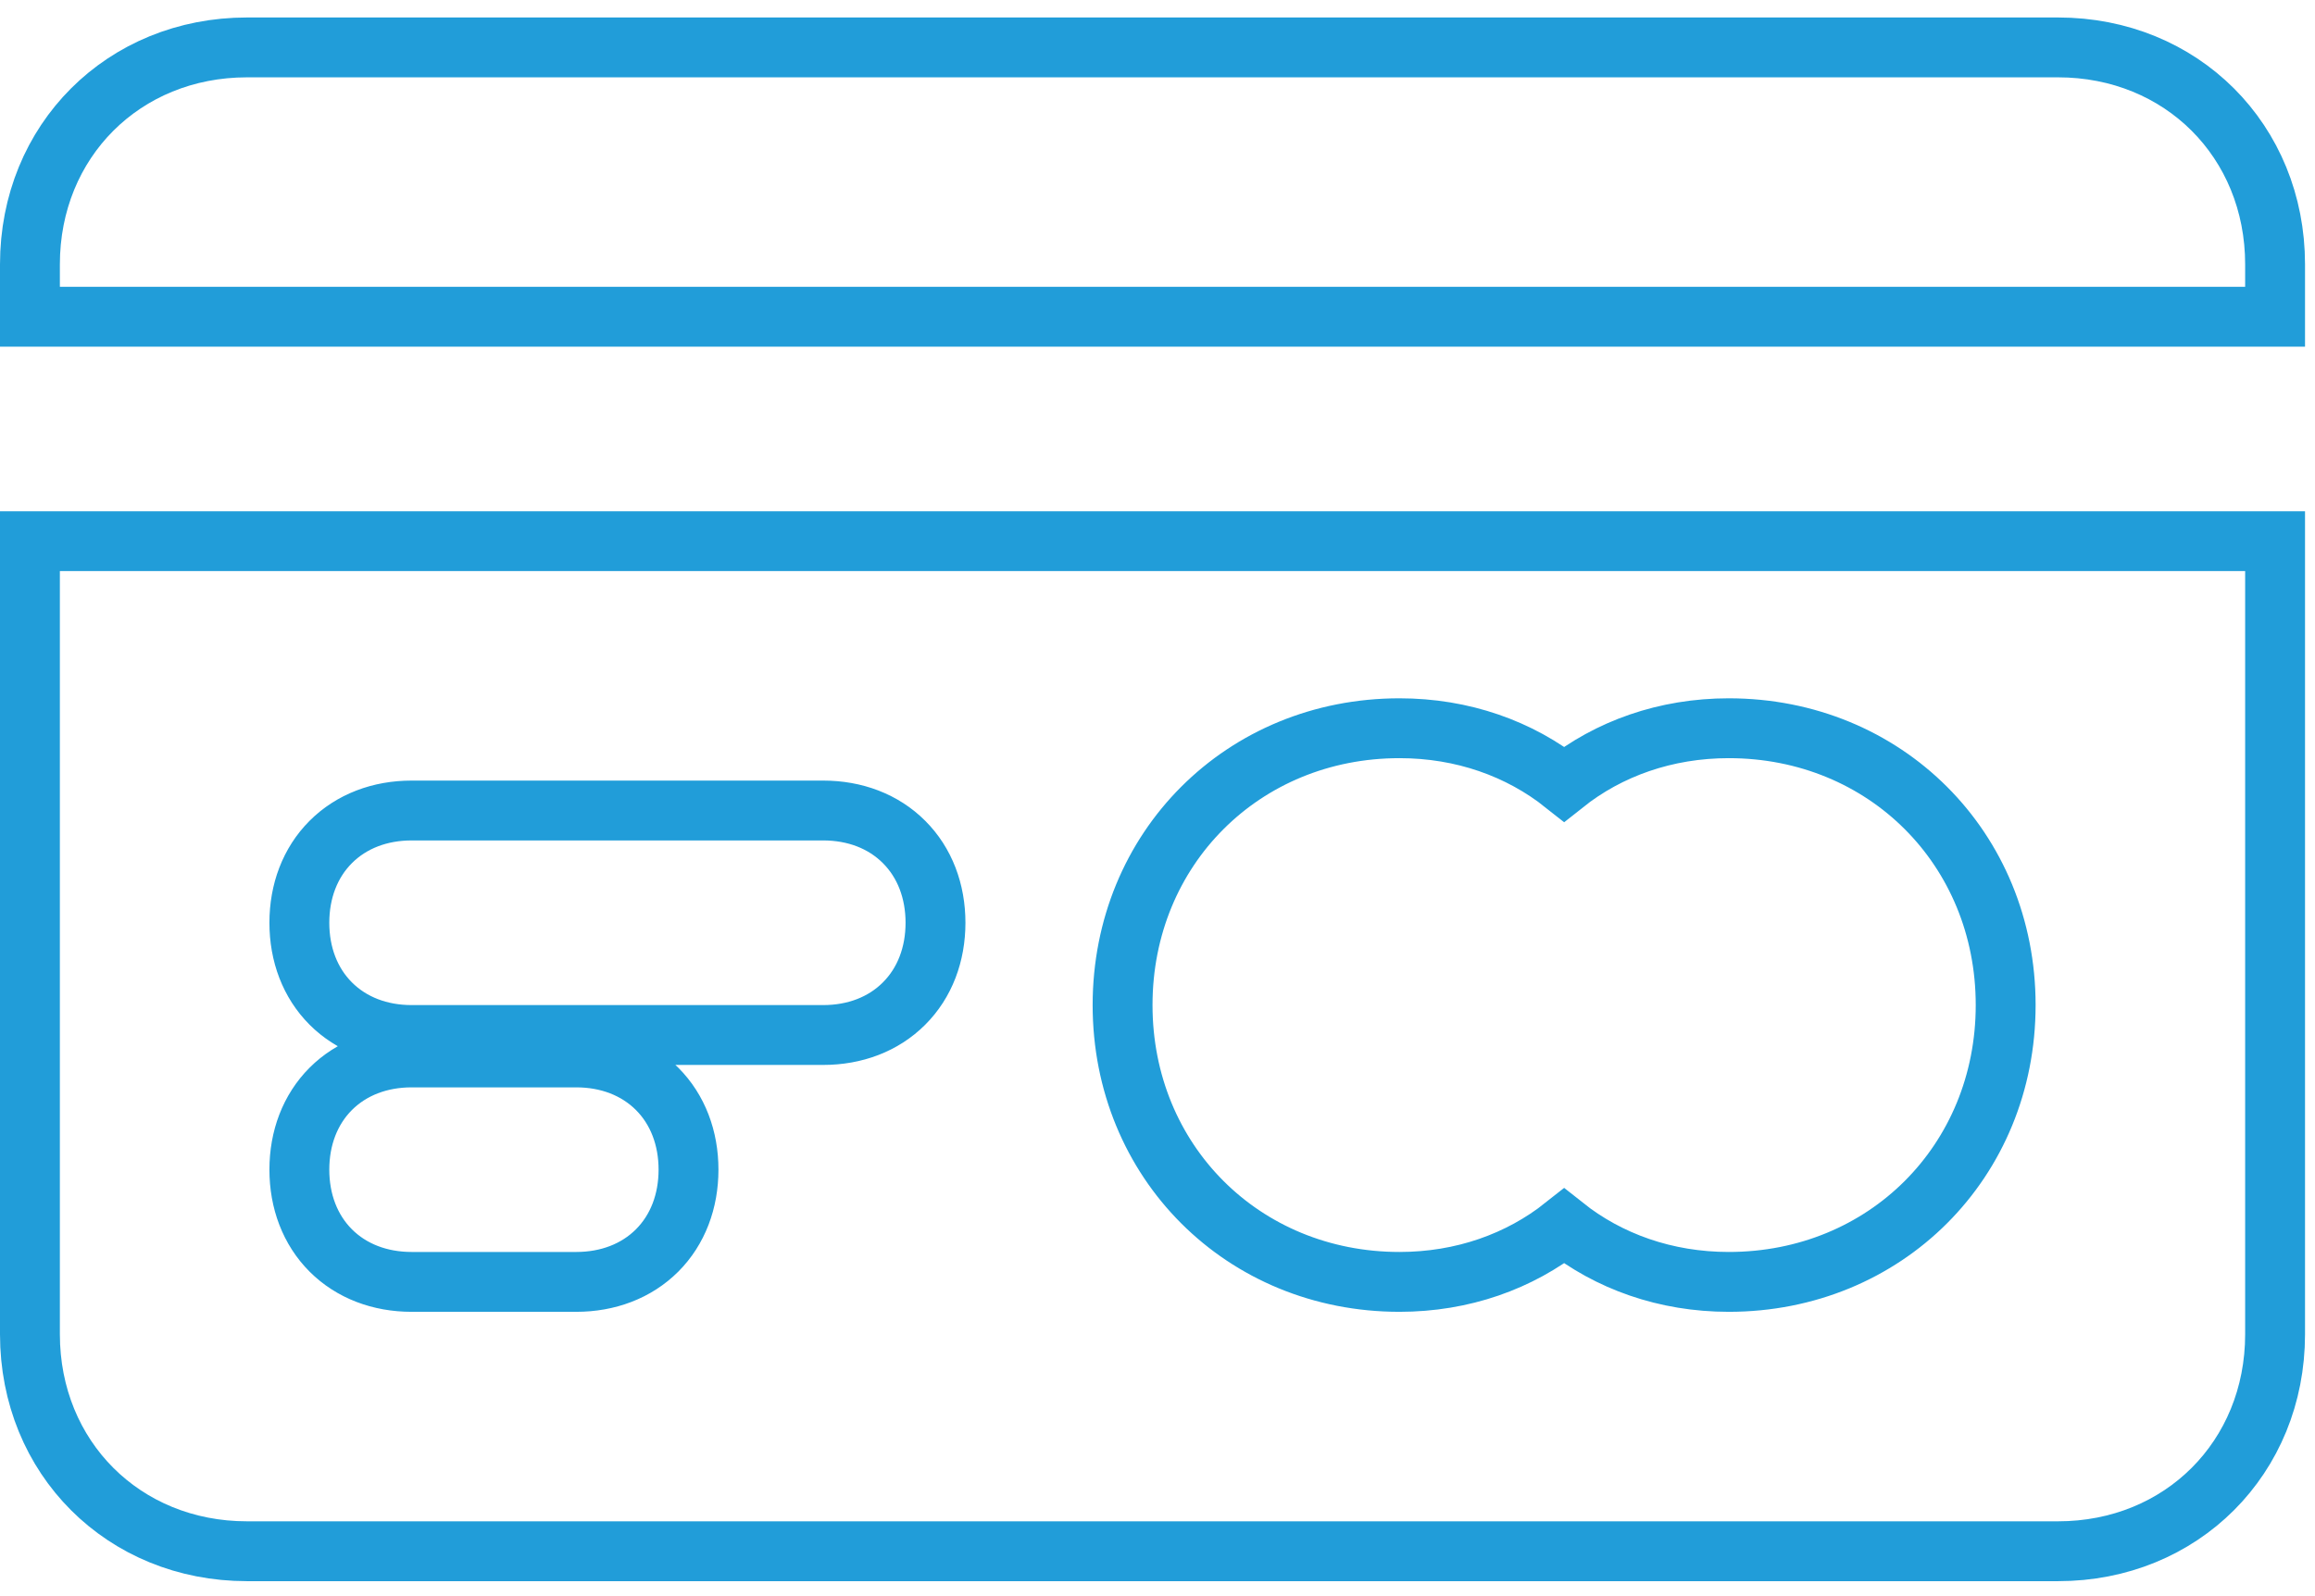<svg width="58" height="40" viewBox="0 0 58 40" fill="none" xmlns="http://www.w3.org/2000/svg">
<path d="M6.188 1.188H51.562C54.654 1.188 57 3.533 57 6.625V7.938H0.75V6.625C0.75 3.533 3.095 1.188 6.188 1.188Z" stroke="#219DD9" stroke-width="1.5"/>
<path d="M57 13.562V33.438C57 36.529 54.654 38.875 51.562 38.875H6.188C3.095 38.875 0.75 36.529 0.75 33.438V13.562H57ZM10.312 26.5C9.523 26.5 8.808 26.767 8.287 27.287C7.767 27.808 7.5 28.523 7.5 29.312C7.5 30.102 7.767 30.817 8.287 31.338C8.808 31.858 9.523 32.125 10.312 32.125H14.438C15.227 32.125 15.942 31.858 16.463 31.338C16.983 30.817 17.25 30.102 17.25 29.312C17.25 28.523 16.983 27.808 16.463 27.287C15.942 26.767 15.227 26.5 14.438 26.5H10.312ZM43.312 18.25C41.732 18.25 40.304 18.76 39.188 19.648C38.071 18.76 36.643 18.25 35.062 18.25C31.142 18.25 28.125 21.267 28.125 25.188C28.125 29.108 31.142 32.125 35.062 32.125C36.643 32.125 38.071 31.614 39.188 30.727C40.304 31.614 41.732 32.125 43.312 32.125C47.233 32.125 50.25 29.108 50.25 25.188C50.25 21.267 47.233 18.25 43.312 18.25ZM10.312 20.312C9.523 20.312 8.808 20.579 8.287 21.1C7.767 21.62 7.5 22.336 7.5 23.125C7.5 23.914 7.767 24.63 8.287 25.15C8.808 25.671 9.523 25.938 10.312 25.938H20.625C21.414 25.938 22.13 25.671 22.65 25.15C23.171 24.63 23.438 23.914 23.438 23.125C23.438 22.336 23.171 21.62 22.65 21.1C22.13 20.579 21.414 20.312 20.625 20.312H10.312Z" stroke="#219DD9" stroke-width="1.5"/>
</svg>
